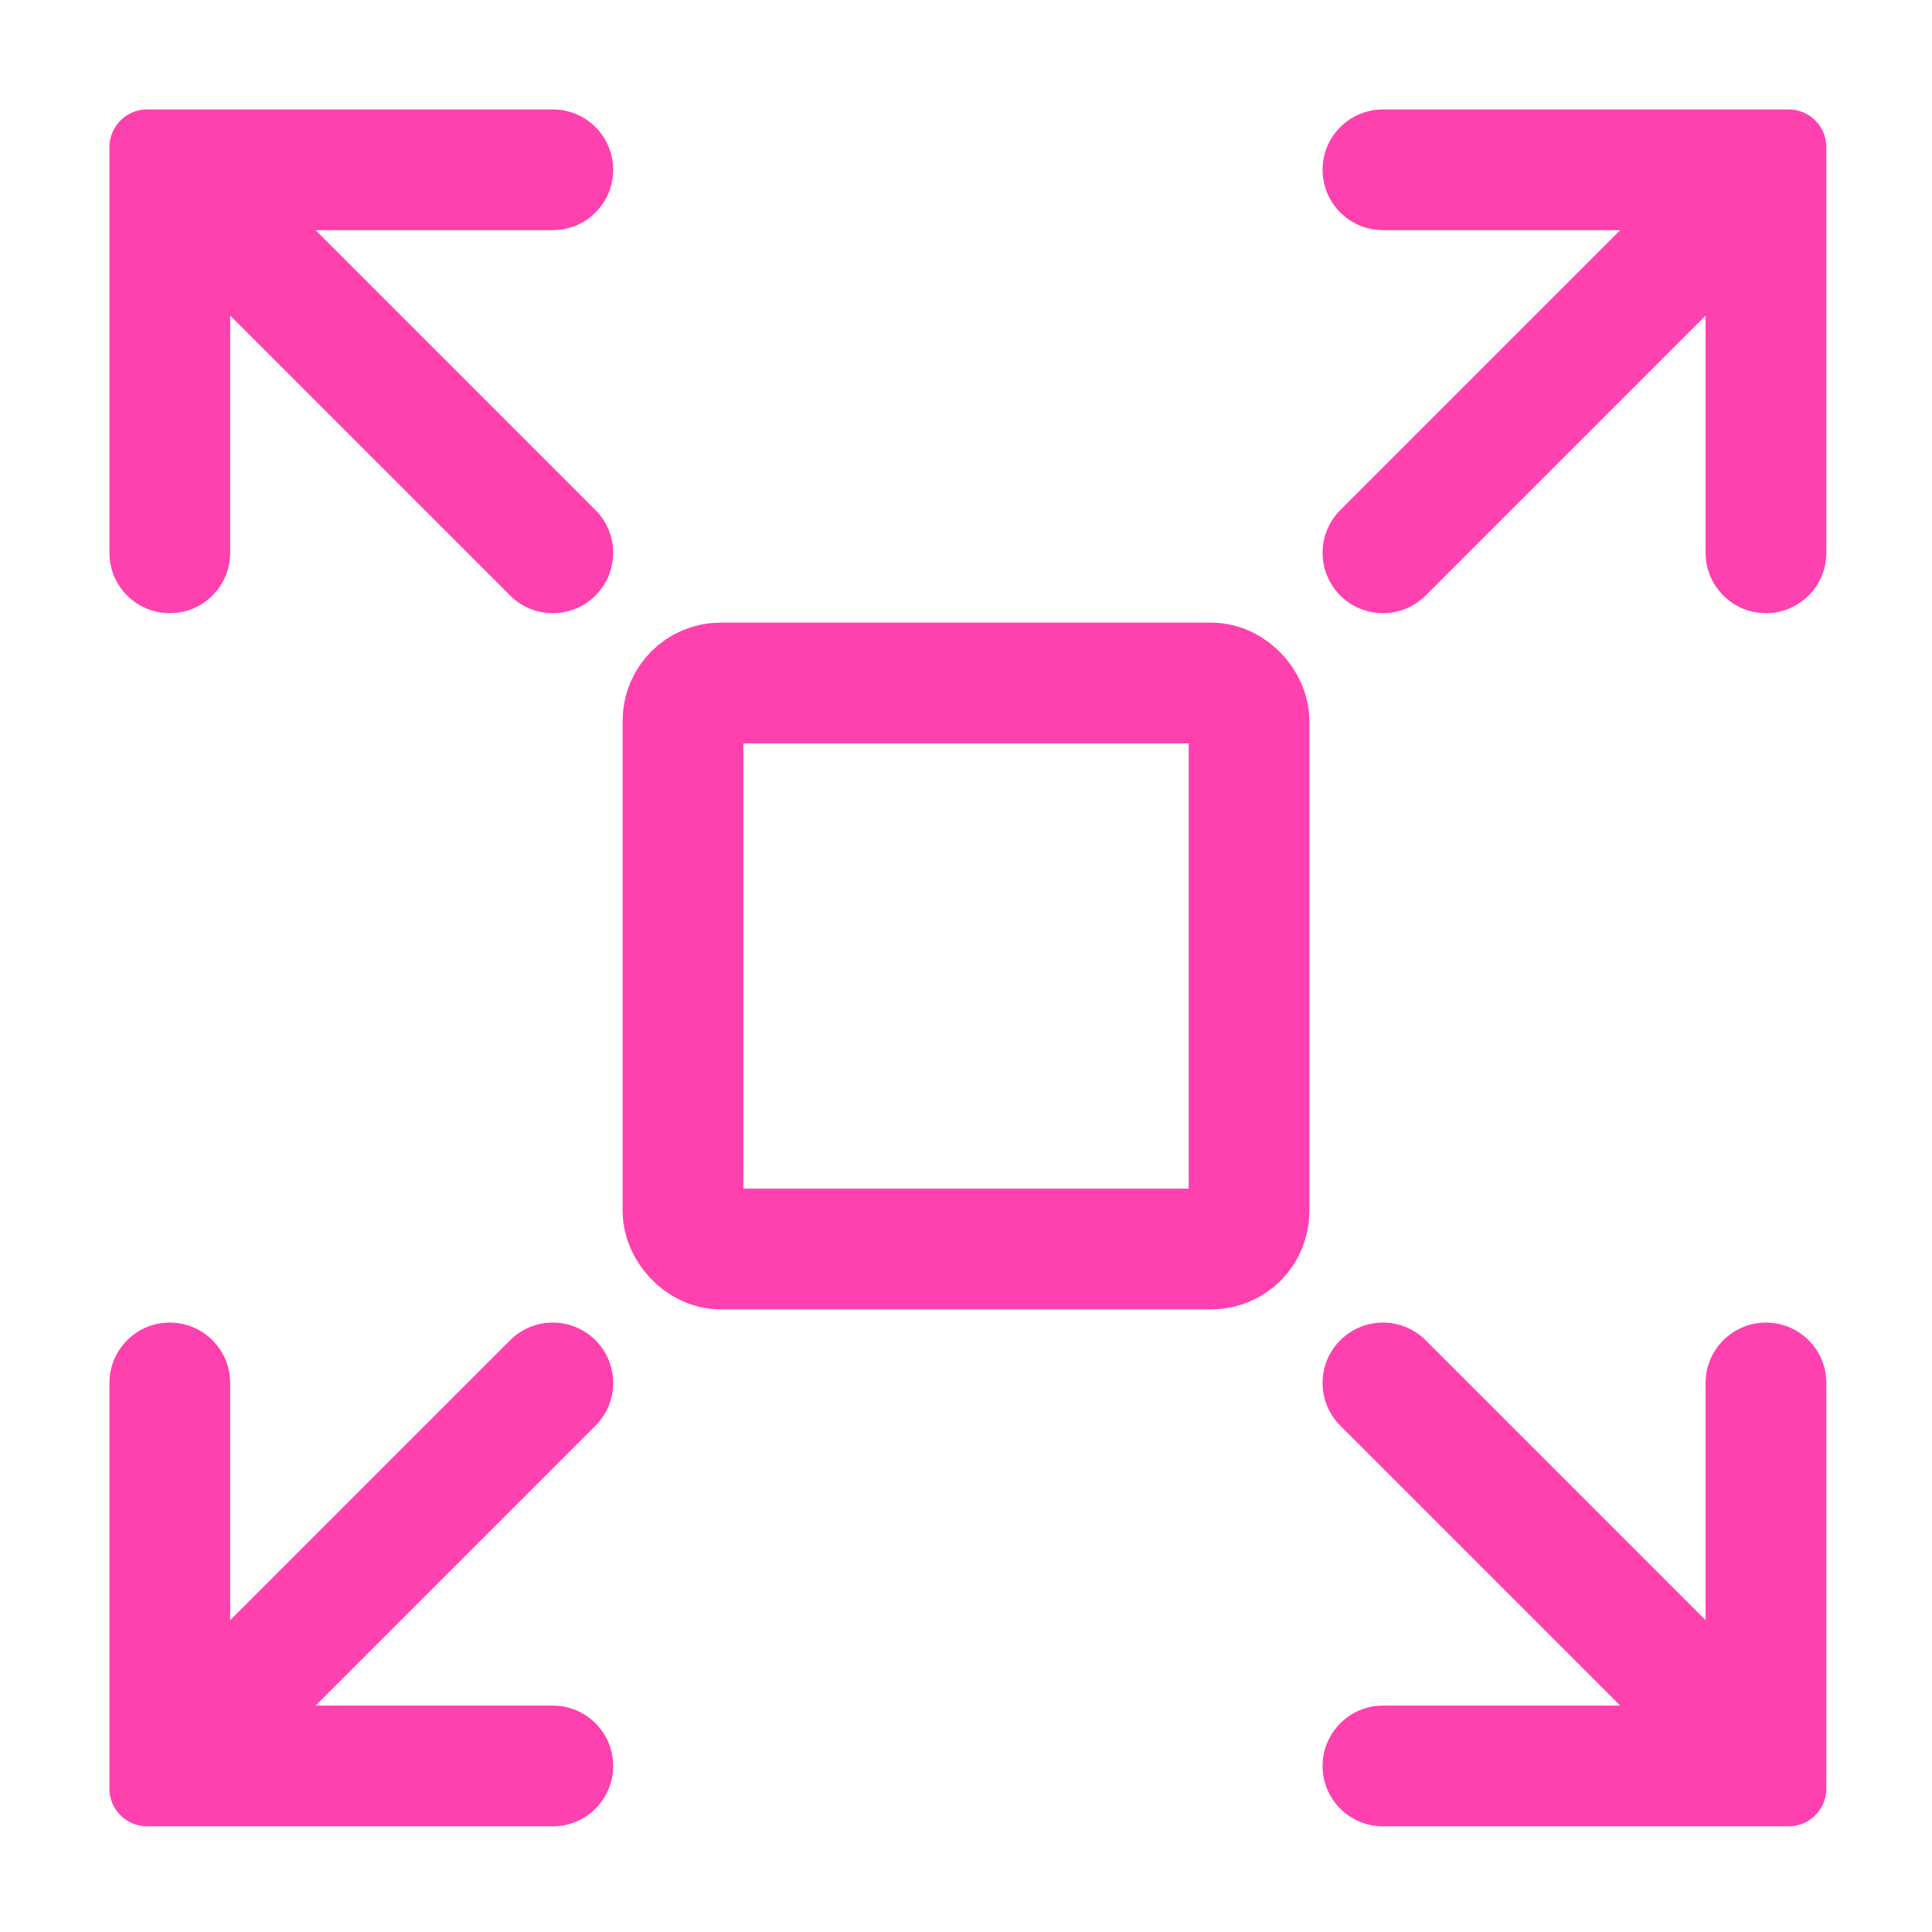 <?xml version="1.0" encoding="UTF-8"?> <svg xmlns="http://www.w3.org/2000/svg" width="512" height="512" viewBox="0 0 512 512" fill="none"> <path fill-rule="evenodd" clip-rule="evenodd" d="M468 162.5C459.163 162.5 452 155.337 452 146.5V83.627L377.814 157.814C371.565 164.062 361.435 164.062 355.186 157.814C348.938 151.565 348.938 141.435 355.186 135.186L429.373 61H366.5C357.663 61 350.5 53.837 350.5 45C350.5 36.163 357.663 29 366.5 29H474C479.523 29 484 33.477 484 39V146.5C484 155.337 476.837 162.5 468 162.5Z" fill="#FF40AF"></path> <path fill-rule="evenodd" clip-rule="evenodd" d="M468 350.5C459.163 350.5 452 357.663 452 366.5V429.373L377.814 355.186C371.565 348.938 361.435 348.938 355.186 355.186C348.938 361.435 348.938 371.565 355.186 377.814L429.373 452H366.5C357.663 452 350.5 459.163 350.5 468C350.5 476.837 357.663 484 366.5 484H474C479.523 484 484 479.523 484 474V366.5C484 357.663 476.837 350.5 468 350.5Z" fill="#FF40AF"></path> <path fill-rule="evenodd" clip-rule="evenodd" d="M45 162.5C53.837 162.5 61 155.337 61 146.5V83.627L135.186 157.814C141.435 164.062 151.565 164.062 157.814 157.814C164.062 151.565 164.062 141.435 157.814 135.186L83.627 61H146.5C155.337 61 162.5 53.837 162.5 45C162.5 36.163 155.337 29 146.5 29H39C33.477 29 29 33.477 29 39V146.5C29 155.337 36.163 162.5 45 162.5Z" fill="#FF40AF"></path> <path fill-rule="evenodd" clip-rule="evenodd" d="M45 350.5C53.837 350.5 61 357.663 61 366.5V429.373L135.186 355.186C141.435 348.938 151.565 348.938 157.814 355.186C164.062 361.435 164.062 371.565 157.814 377.814L83.627 452H146.5C155.337 452 162.5 459.163 162.5 468C162.5 476.837 155.337 484 146.5 484H39C33.477 484 29 479.523 29 474V366.5C29 357.663 36.163 350.5 45 350.5Z" fill="#FF40AF"></path> <rect x="181" y="181" width="150" height="150" rx="10" stroke="#FF40AF" stroke-width="32"></rect> </svg> 